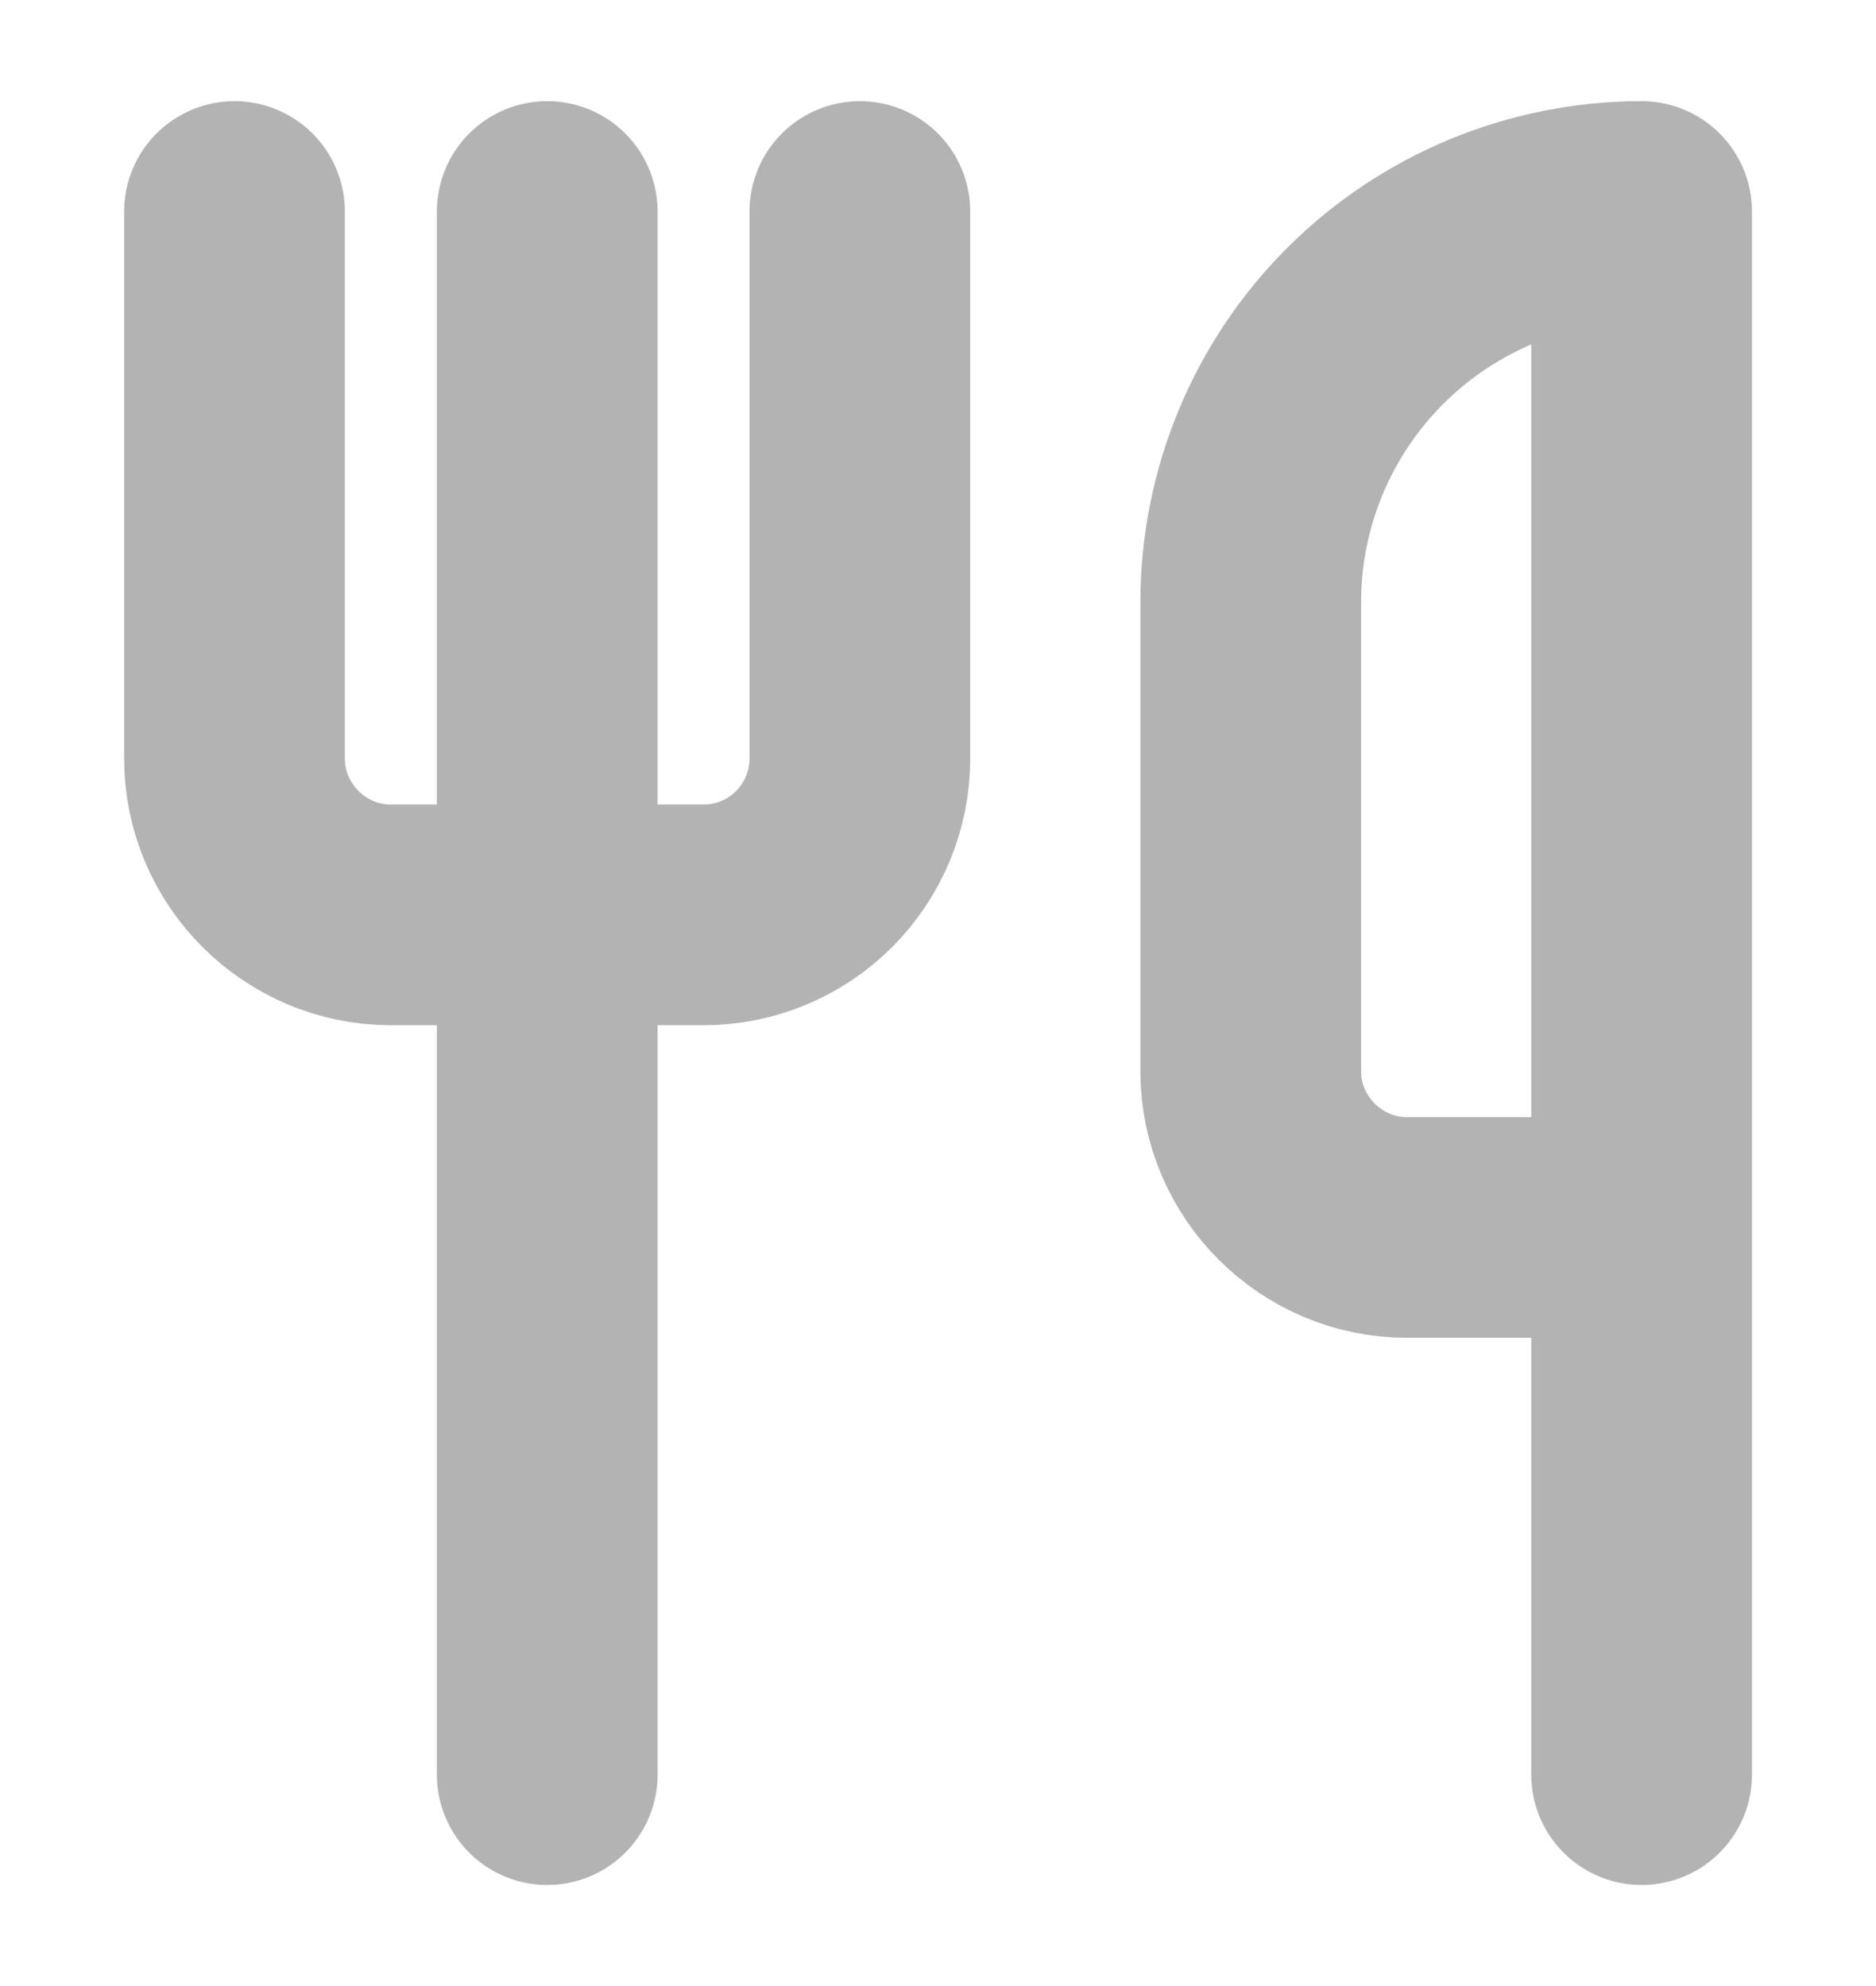 <?xml version="1.0" encoding="UTF-8"?> <svg xmlns="http://www.w3.org/2000/svg" width="17" height="18" viewBox="0 0 17 18" fill="none"><g opacity="0.3" clip-path="url(#clip0_2007_3139)"><path d="M2.125 1.917V6.875C2.125 7.654 2.763 8.292 3.542 8.292H6.375C6.751 8.292 7.111 8.143 7.377 7.877C7.642 7.611 7.792 7.251 7.792 6.875V1.917" stroke="black" stroke-width="2" stroke-linecap="round" stroke-linejoin="round"></path><path d="M4.959 1.917V16.084" stroke="black" stroke-width="2" stroke-linecap="round" stroke-linejoin="round"></path><path d="M14.876 11.125V1.917C13.936 1.917 13.036 2.29 12.371 2.954C11.707 3.619 11.334 4.519 11.334 5.459V9.709C11.334 10.488 11.972 11.125 12.751 11.125H14.876ZM14.876 11.125V16.084" stroke="black" stroke-width="2" stroke-linecap="round" stroke-linejoin="round"></path></g><defs><clipPath id="clip0_2007_3139"><rect width="17" height="17" fill="white" transform="translate(0 0.5)"></rect></clipPath></defs></svg> 